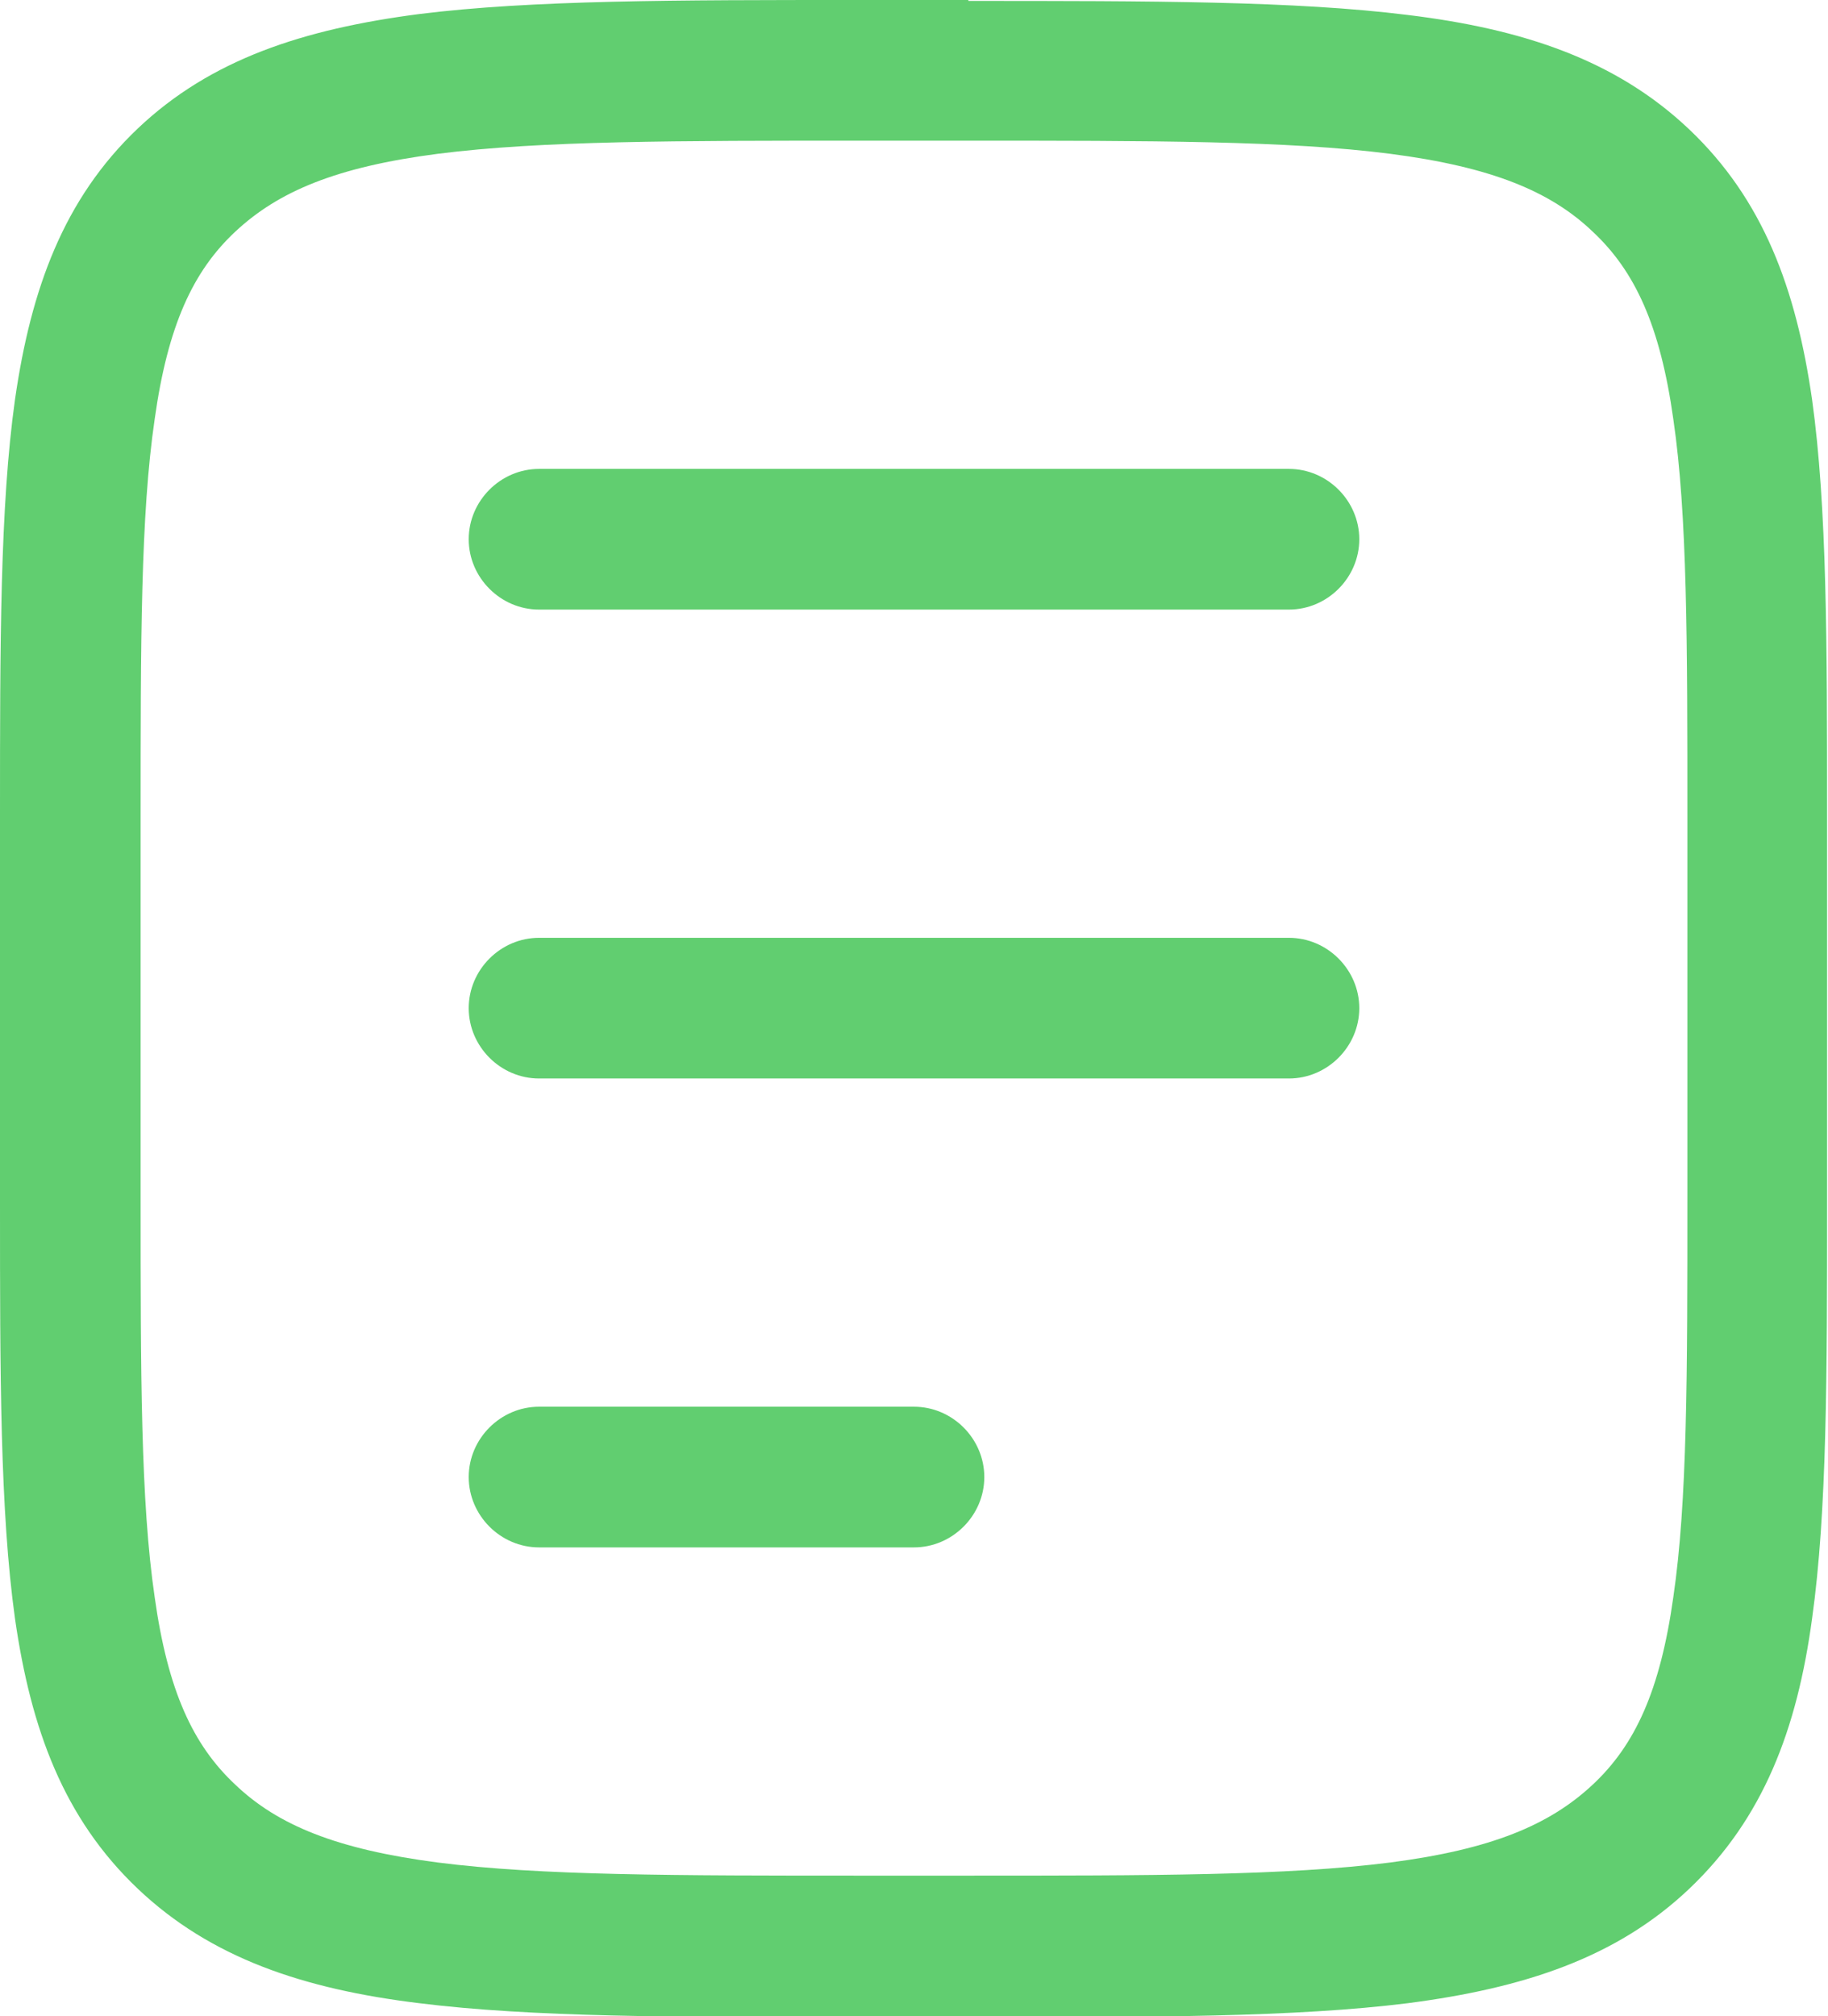 <svg xmlns="http://www.w3.org/2000/svg" id="Layer_2" viewBox="0 0 19.5 21.5"><defs><style> .cls-1 { fill: #61ce70; fill-rule: evenodd; } </style></defs><g id="Layer_1-2" data-name="Layer_1"><path class="cls-1" d="M10.33,0h-1.17c-1.95,0-3.49,0-4.69.15-1.23.16-2.22.48-3,1.22C.68,2.12.33,3.08.16,4.26c-.16,1.14-.16,2.6-.16,4.44h0v4.12h0c0,1.84,0,3.29.16,4.44.17,1.18.52,2.13,1.31,2.88.78.74,1.77,1.07,3,1.22,1.2.15,2.74.15,4.69.15h1.17c1.95,0,3.49,0,4.69-.15,1.23-.16,2.22-.48,3-1.22.79-.75,1.15-1.7,1.31-2.88.16-1.14.16-2.6.16-4.44v-4.12h0c0-1.84,0-3.29-.16-4.44-.17-1.18-.52-2.13-1.31-2.88-.78-.74-1.77-1.07-3-1.22-1.2-.15-2.74-.15-4.69-.15h0ZM2.51,2.47c.46-.43,1.08-.69,2.16-.83,1.1-.14,2.54-.14,4.55-.14h1.06c2.02,0,3.46,0,4.55.14,1.08.14,1.71.4,2.16.83.45.42.72,1,.86,2,.15,1.02.15,2.38.15,4.28v4c0,1.91,0,3.26-.15,4.28-.14,1-.41,1.58-.86,2-.46.43-1.08.69-2.16.83-1.1.14-2.54.14-4.55.14h-1.06c-2.02,0-3.46,0-4.55-.14-1.08-.14-1.71-.4-2.16-.83-.45-.42-.72-1-.86-2-.15-1.02-.15-2.38-.15-4.28v-4c0-1.91,0-3.26.15-4.28.14-1,.41-1.58.86-2ZM5.75,5c-.41,0-.75.34-.75.75s.34.75.75.75h8c.41,0,.75-.34.75-.75s-.34-.75-.75-.75H5.75ZM5,10.75c0-.41.34-.75.75-.75h8c.41,0,.75.34.75.75s-.34.75-.75.75H5.75c-.41,0-.75-.34-.75-.75ZM5.75,15c-.41,0-.75.34-.75.75s.34.75.75.75h4c.41,0,.75-.34.75-.75s-.34-.75-.75-.75h-4Z"></path></g></svg>